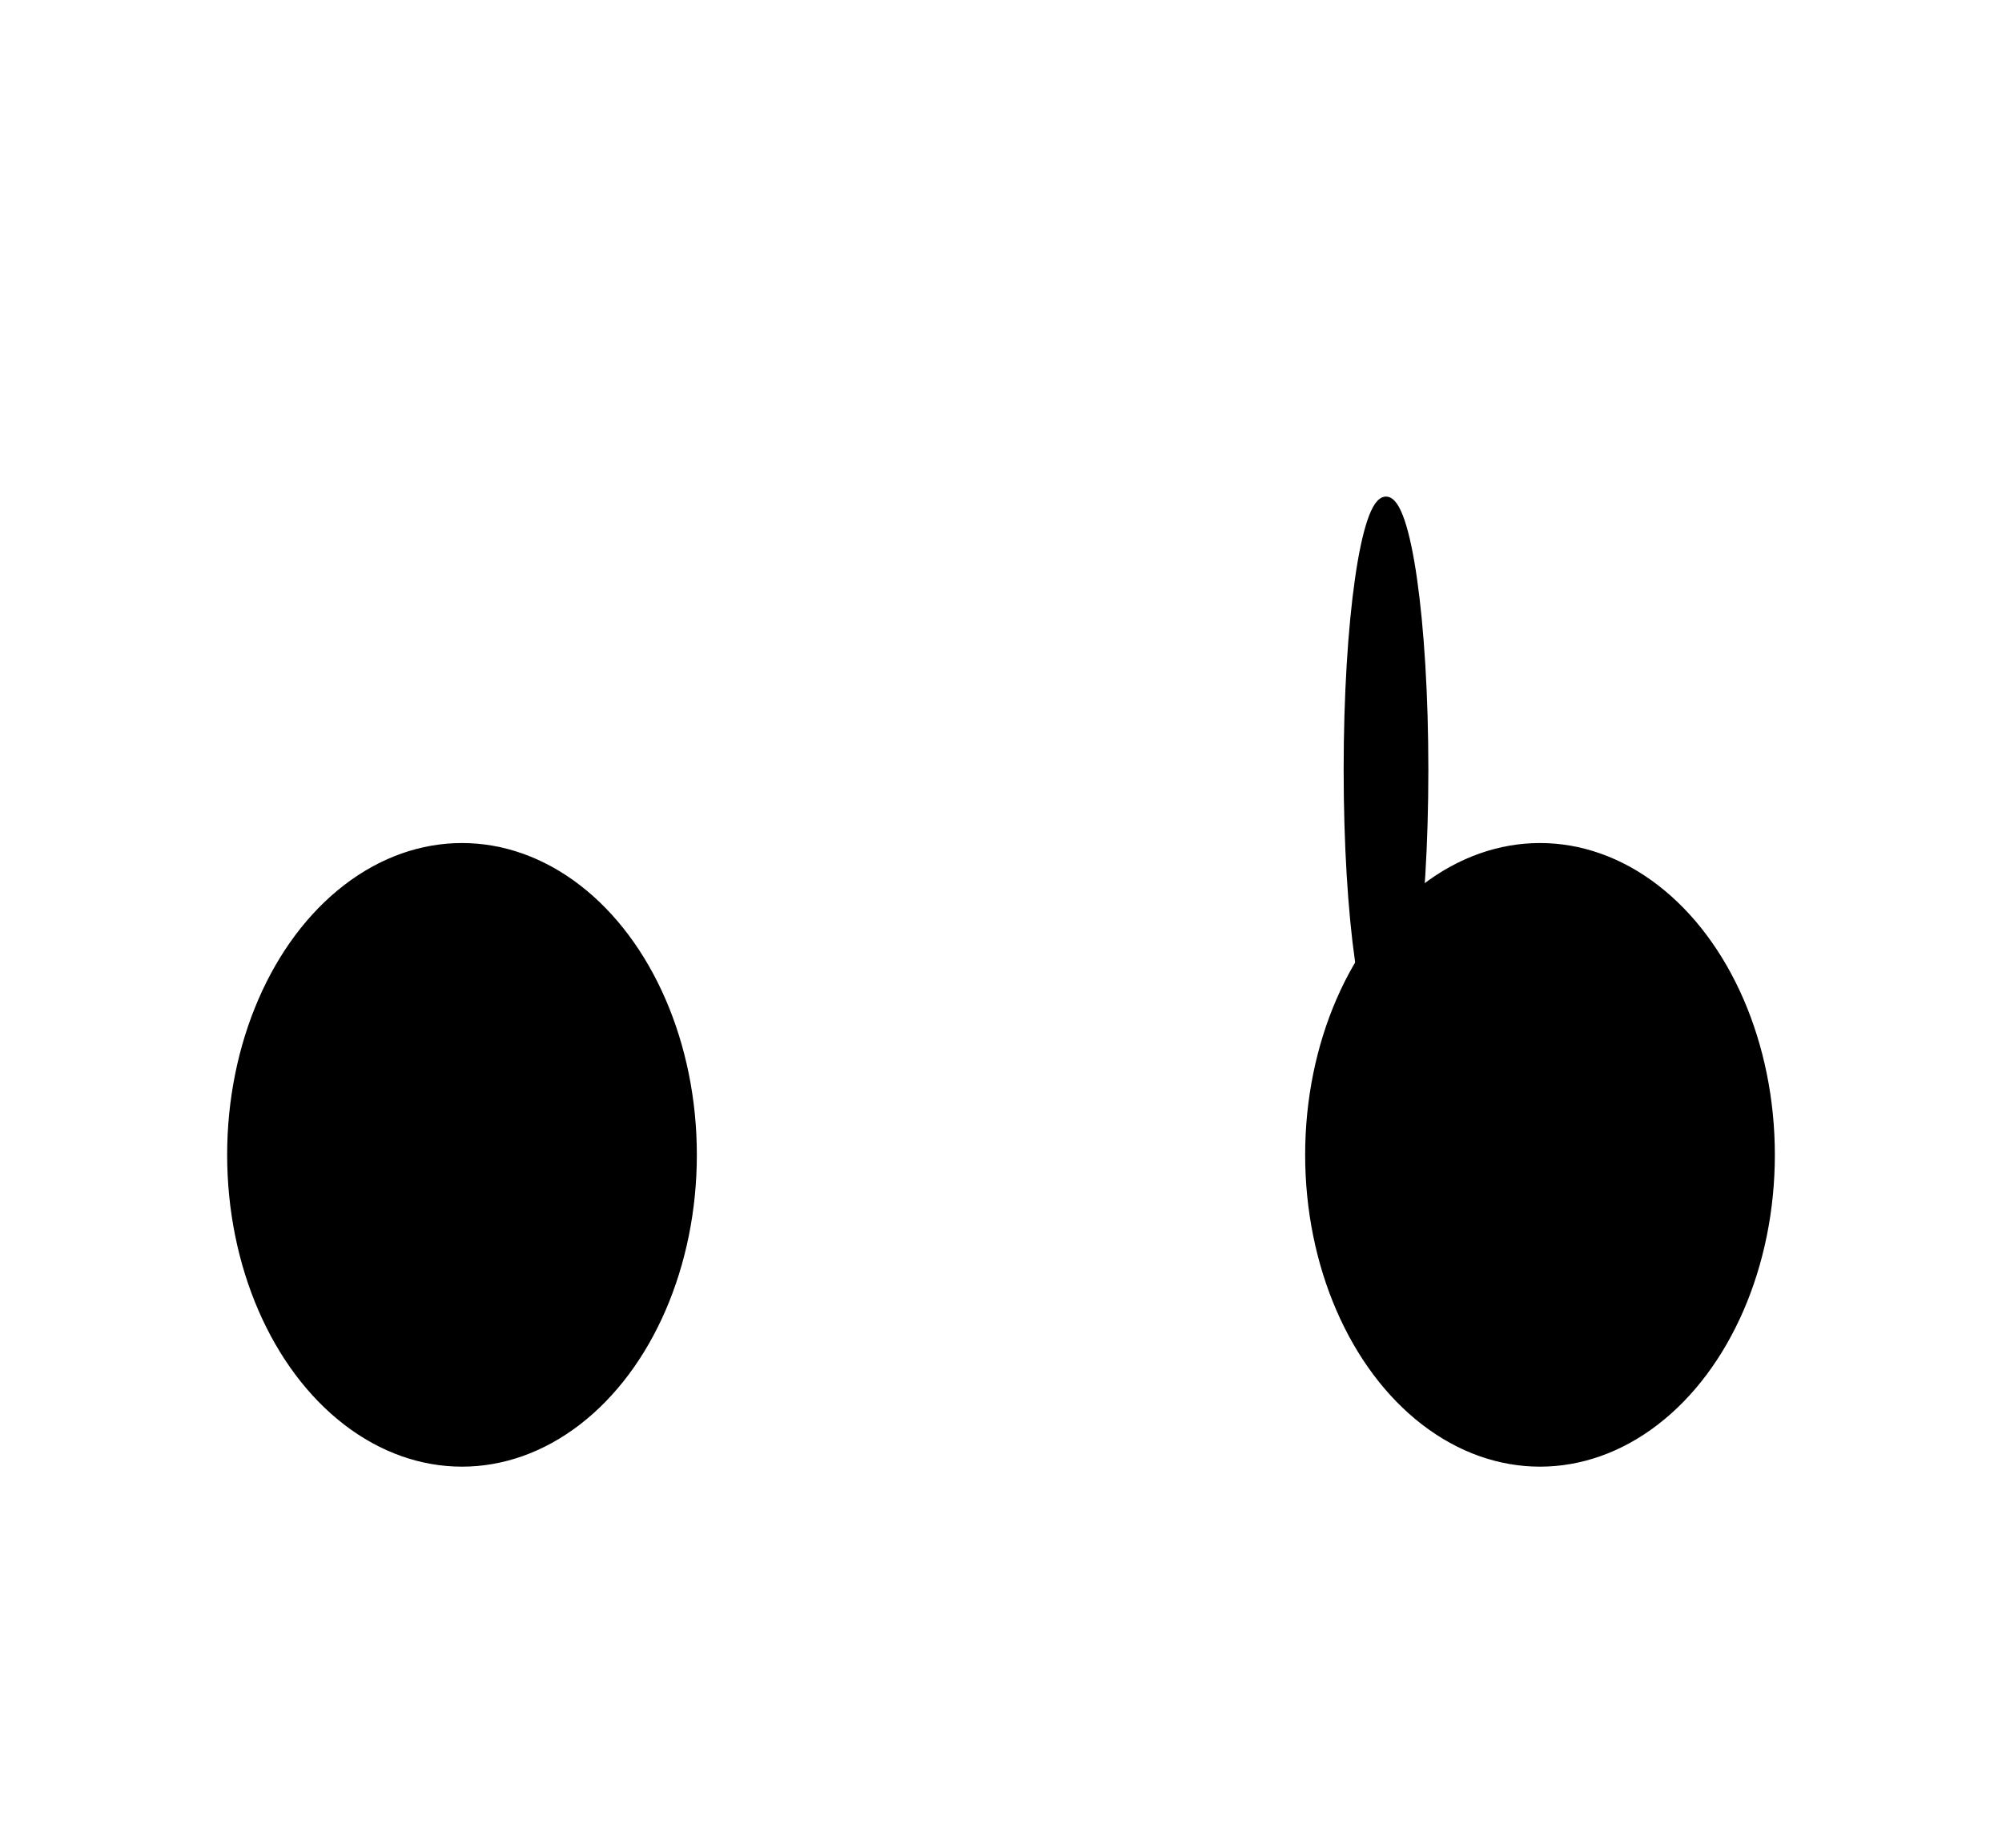 <?xml version="1.0"?>
<svg xmlns="http://www.w3.org/2000/svg"
     xmlns:xlink="http://www.w3.org/1999/xlink"
     width="260" height="240"
     viewbox="0 0 260 240"
    >
  <title>Counting on Hands: 1</title>
  <desc>Left hand: none, Right hand: 1 finger</desc>
  <g id="Left Hand" style="fill: black; stroke: black">
    <ellipse cx="60" cy="150" rx="30" ry="40" style="fill: black;" />
  </g>

  <g id="Right Hand" style="fill: black; stroke: black">
    <ellipse cx="200" cy="150" rx="30" ry="40" style="fill: black;" />

    <g id="RH Index Finger" style="fill: black; stroke: black">
      <ellipse cx="180" cy="100" rx="5" ry="35" style="fill: black;" />
    </g>
  </g>
</svg>
